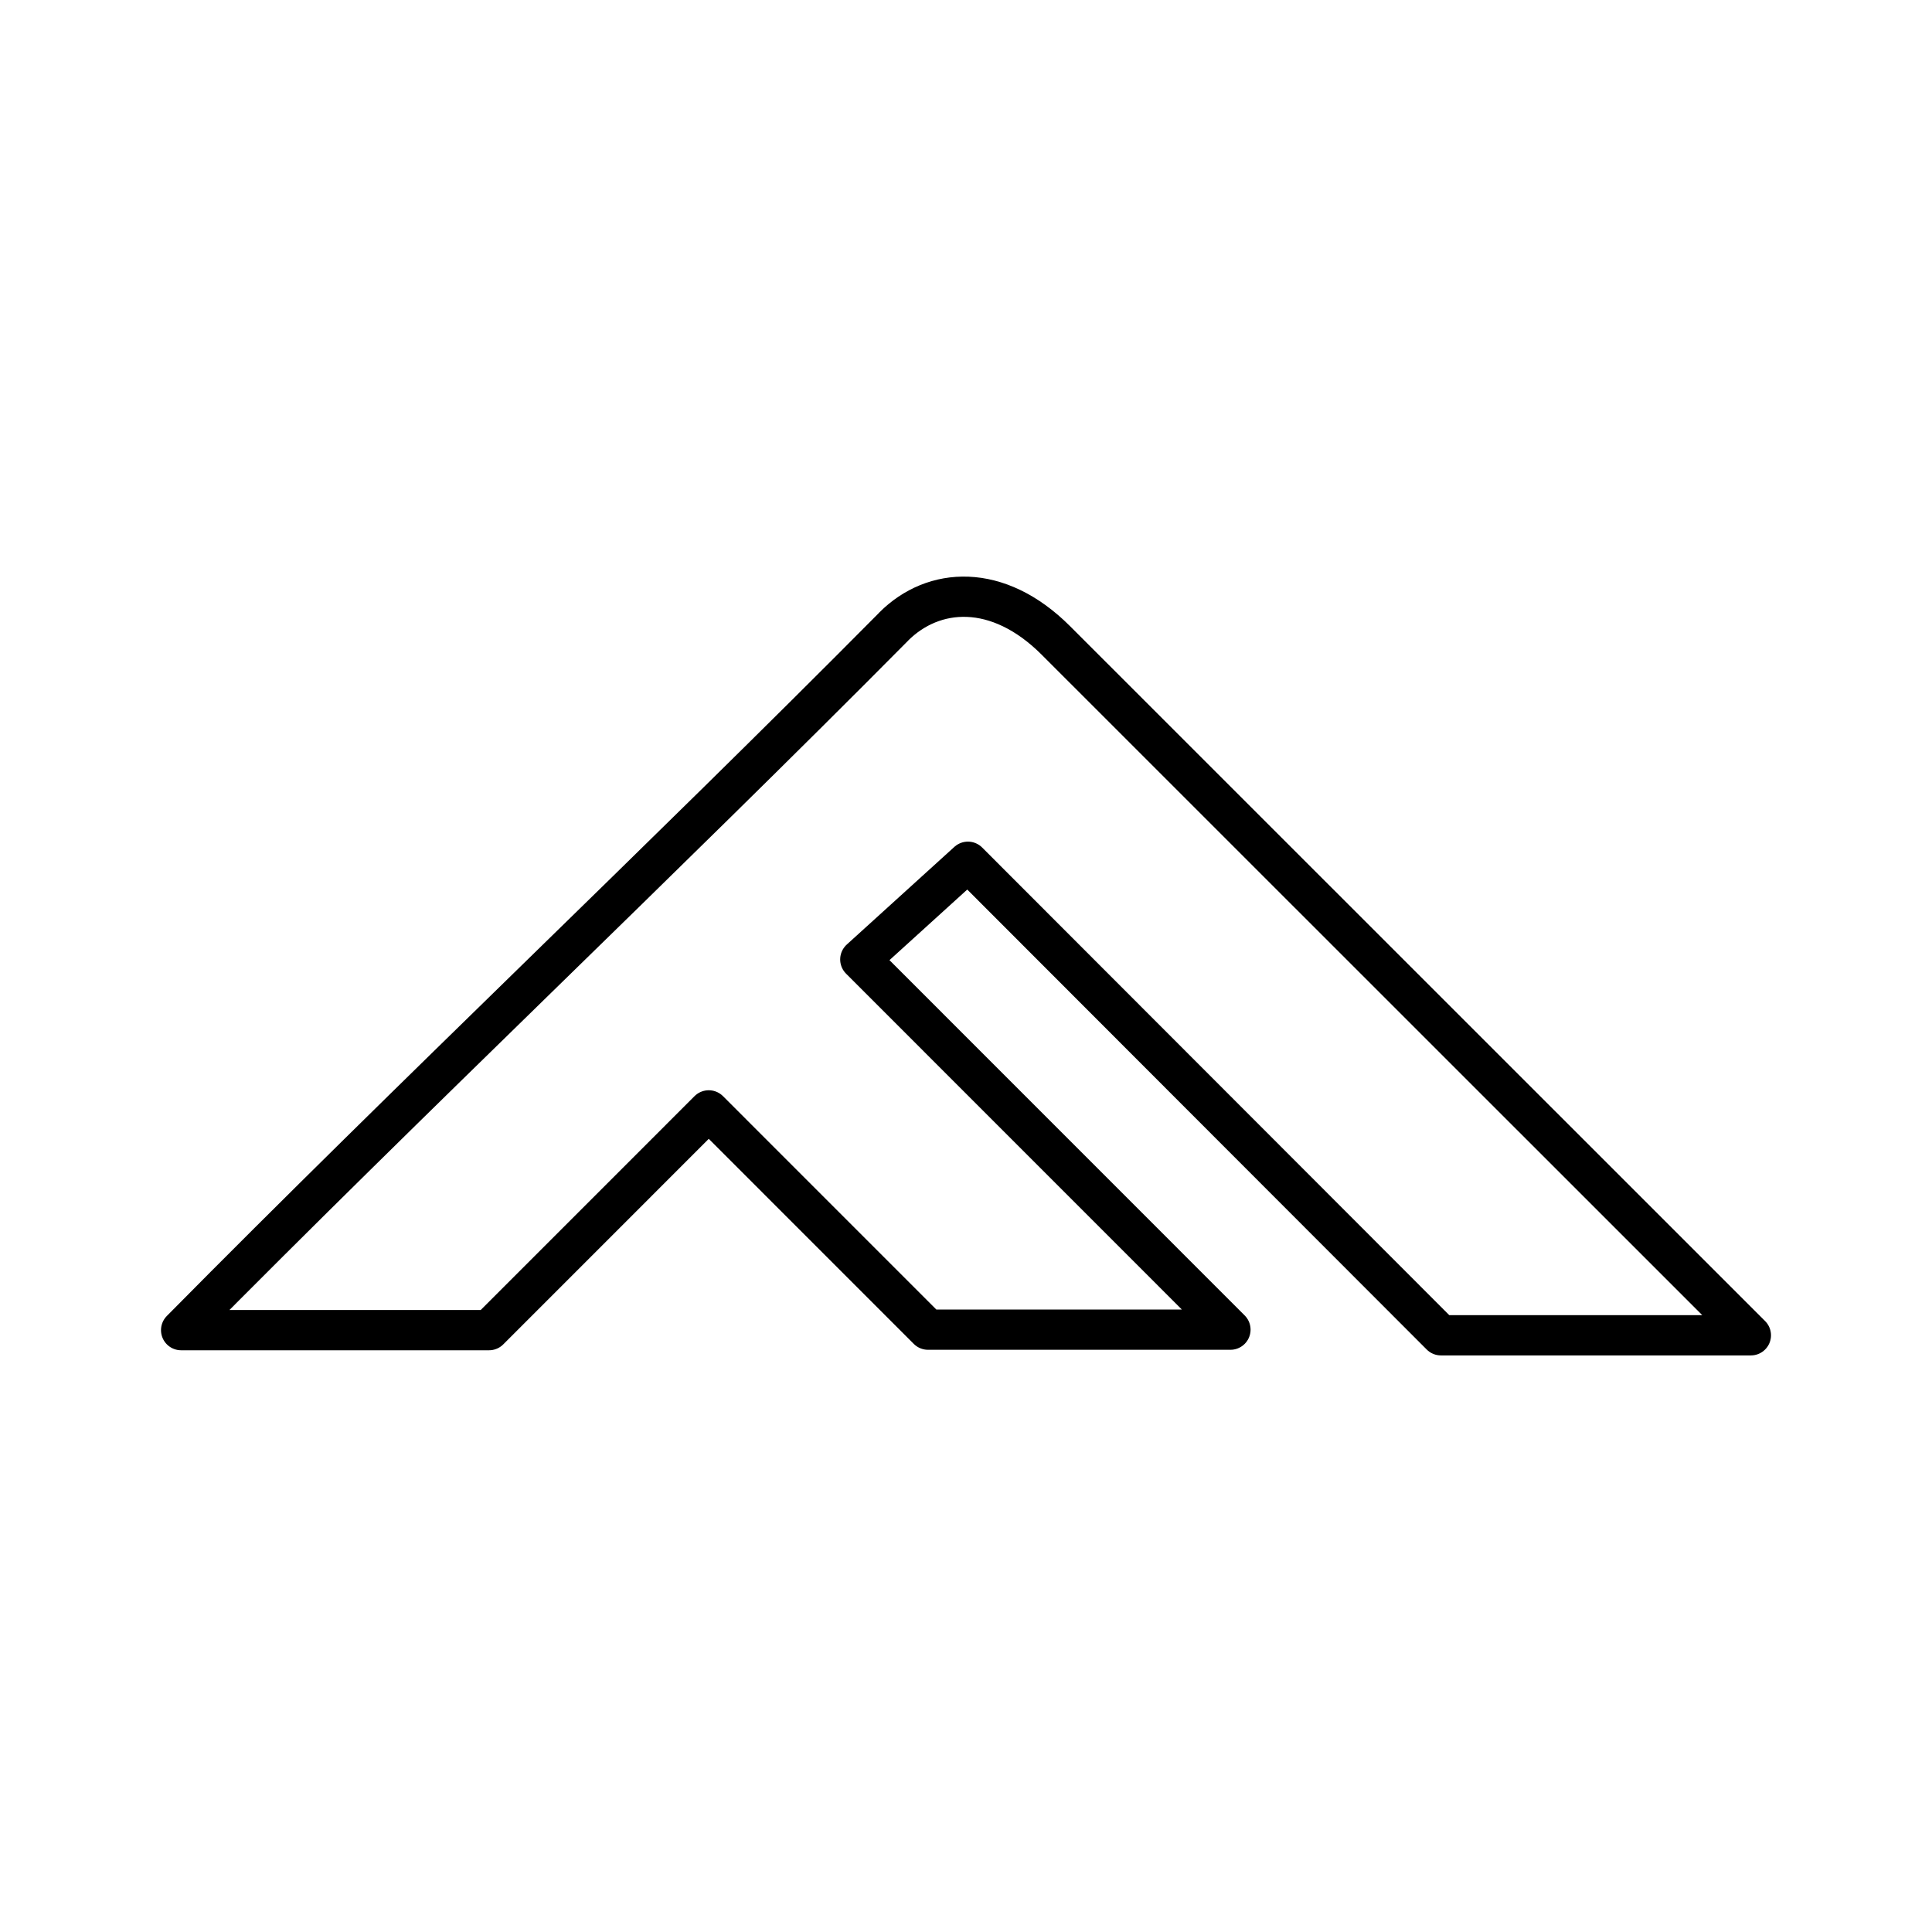 <?xml version="1.0" encoding="utf-8"?>
<!-- Generator: www.svgicons.com -->
<svg xmlns="http://www.w3.org/2000/svg" width="800" height="800" viewBox="0 0 48 48">
<path fill="none" stroke="currentColor" stroke-linecap="round" stroke-linejoin="round" d="M22.203 15.567c.987-.987 2.585-1.1 4.028.343L43.5 33.175h-7.7L24.048 21.41l-2.674 2.427l9.196 9.198h-7.514l-5.447-5.448l-5.459 5.46H4.5c5.766-5.835 11.93-11.655 17.705-17.48z"/>
</svg>
